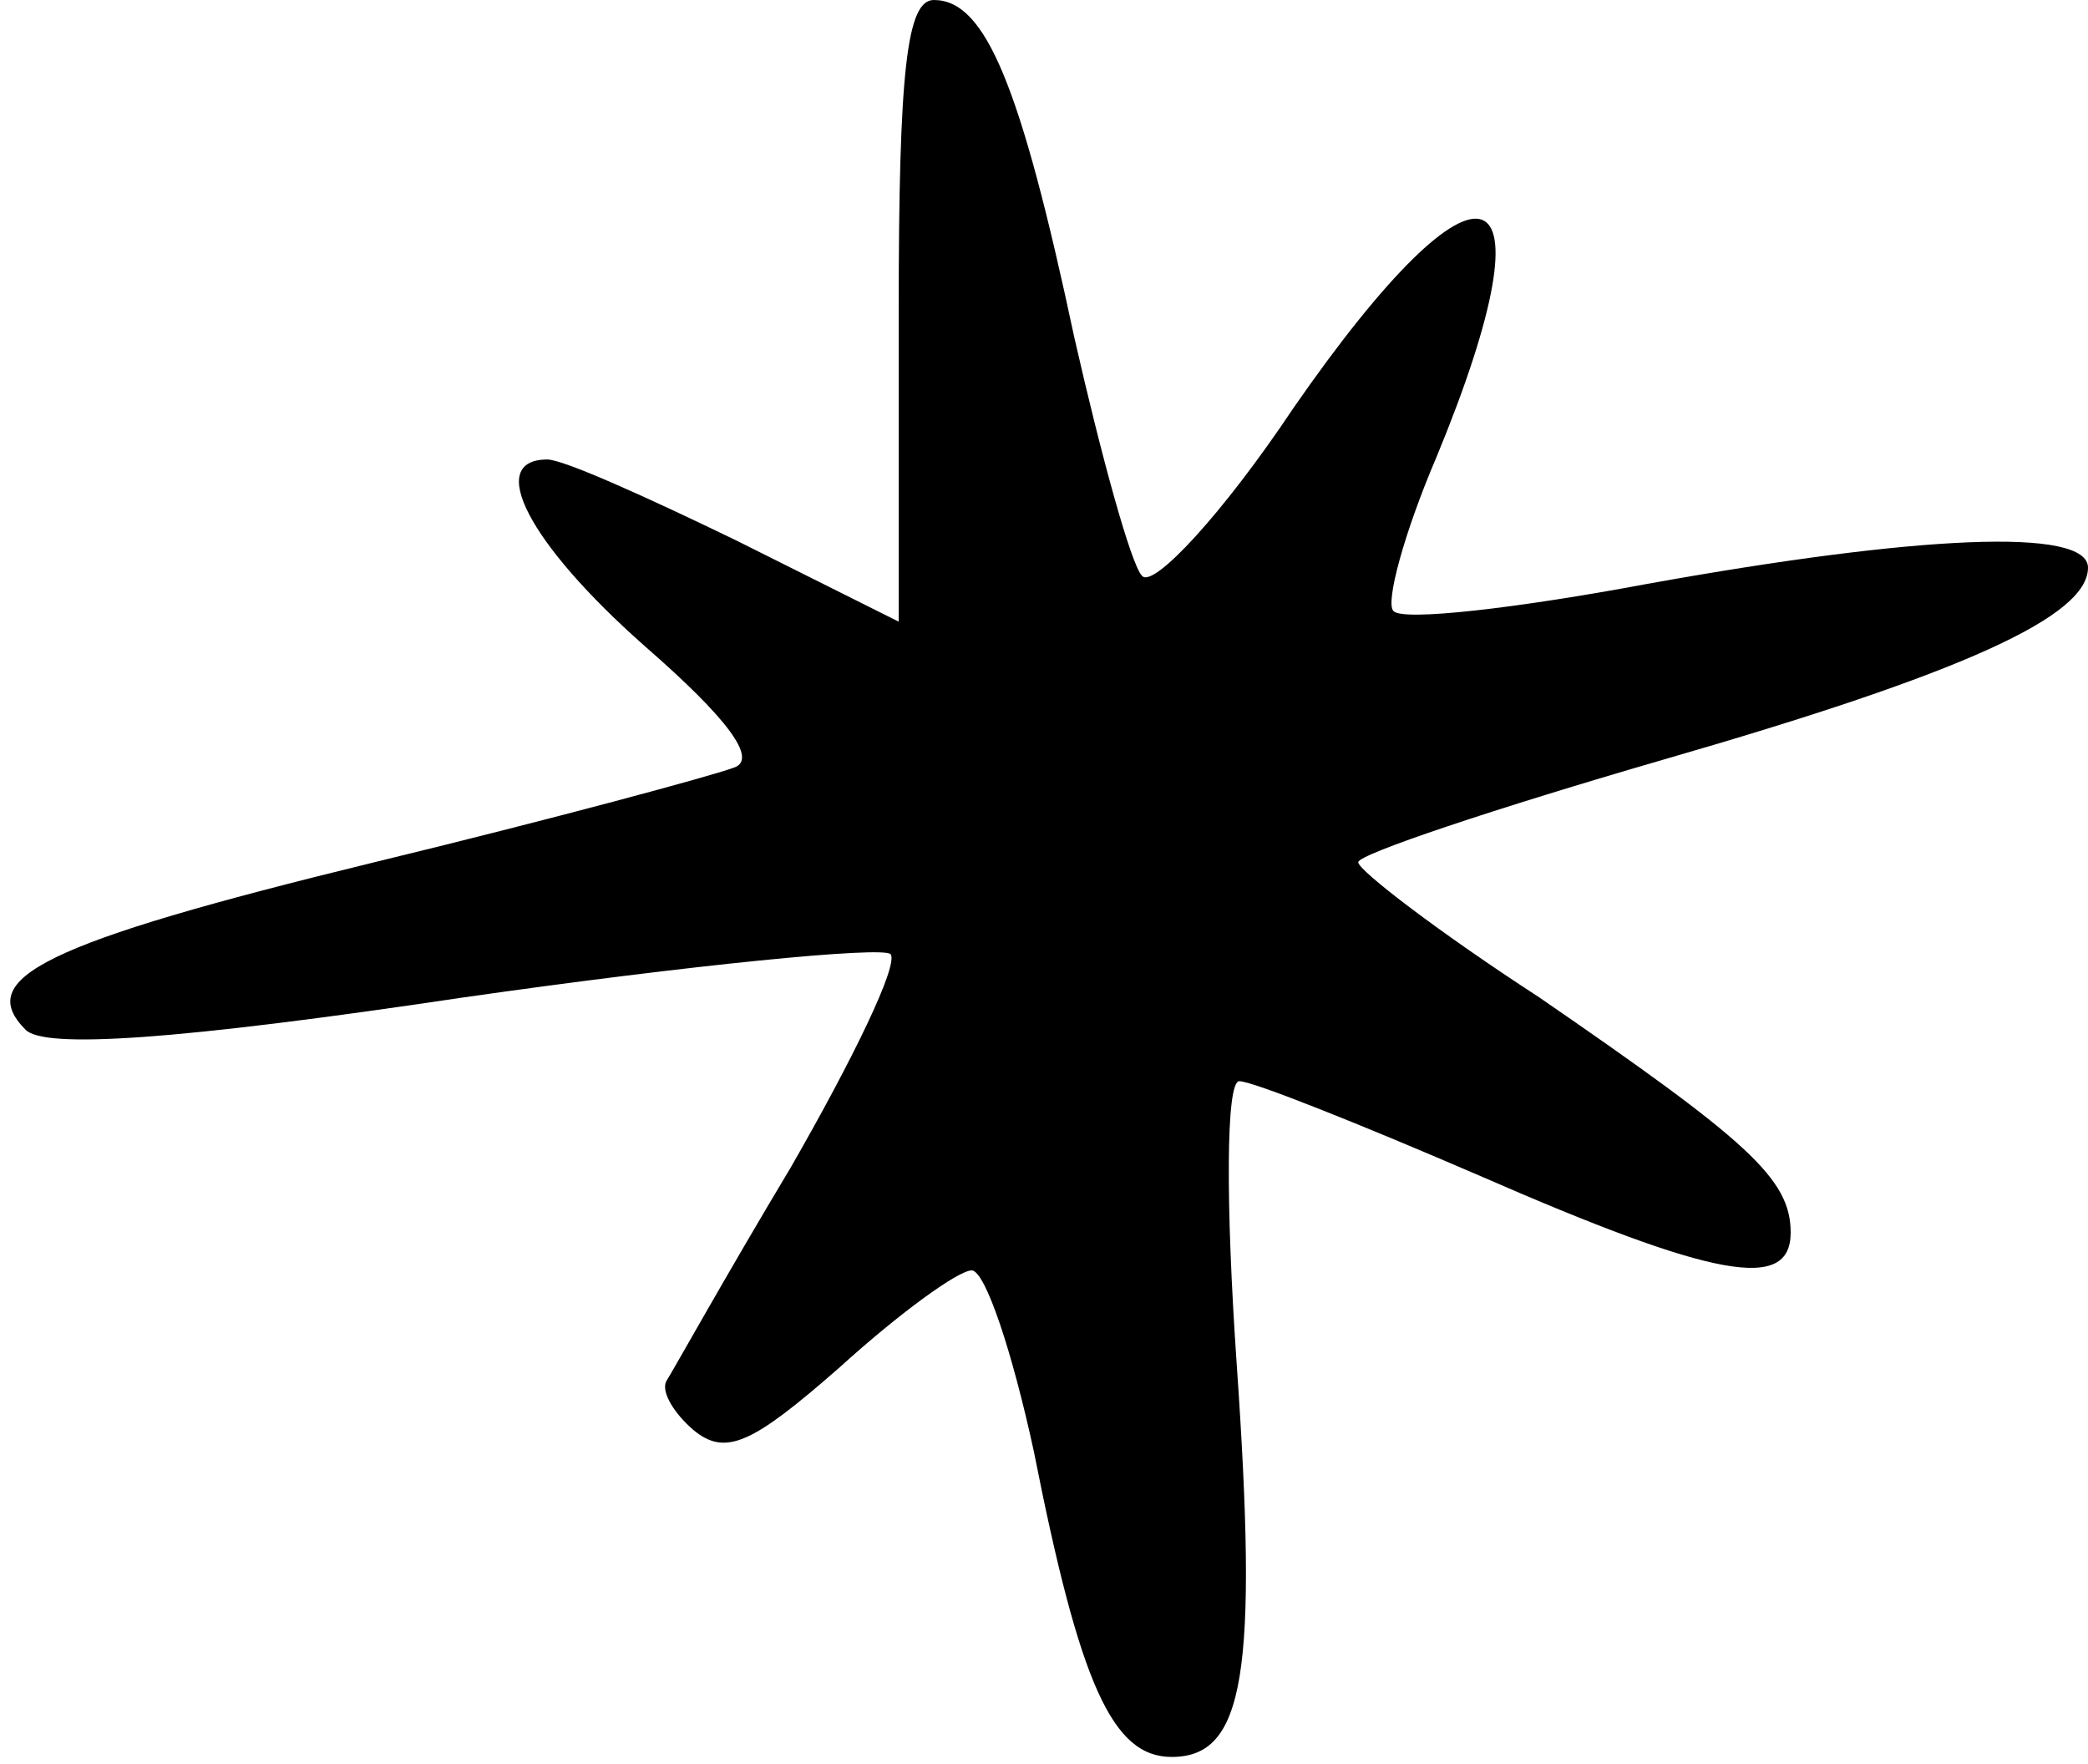 <svg width="103" height="87" viewBox="0 0 103 87" fill="none" xmlns="http://www.w3.org/2000/svg">
<path d="M44.333 15.333V30.666L36.333 26.666C31.933 24.533 27.8 22.666 27 22.666C23.933 22.666 26.067 26.8 31.8 31.866C35.933 35.467 37.4 37.467 36.2 37.867C35.133 38.267 27.267 40.4 18.467 42.533C2.067 46.533 -1.267 48.267 1.267 50.8C2.2 51.733 8.6 51.333 22.867 49.2C34.067 47.6 43.533 46.666 43.933 47.066C44.333 47.6 42.067 52.267 39 57.6C35.8 62.933 33.133 67.733 32.867 68.133C32.6 68.666 33.267 69.733 34.2 70.533C35.8 71.867 37.133 71.2 41.4 67.466C44.333 64.8 47.267 62.666 47.933 62.666C48.6 62.666 49.933 66.666 51 71.6C53.267 83.067 54.867 86.666 57.8 86.666C61.4 86.666 62.067 82.533 61 67.2C60.467 59.467 60.467 53.333 61.133 53.333C61.8 53.333 67.133 55.467 73 58C84.6 63.066 88.333 63.733 88.333 60.8C88.333 58.133 86.2 56.267 75.933 49.2C71 46 67 42.933 67 42.533C67 42.133 73.8 39.867 82.067 37.467C96.867 33.2 103 30.4 103 28C103 26 94.6 26.4 81.267 28.8C74.867 30 69.133 30.666 68.733 30.133C68.333 29.733 69.267 26.267 70.867 22.533C76.867 8 73.133 6.667 63.8 20.133C60.333 25.333 56.867 29.067 56.333 28.4C55.8 27.866 54.333 22.533 53 16.666C50.333 4.133 48.6 -0 46.067 -0C44.733 -0 44.333 3.466 44.333 15.333Z" fill="black"/>
</svg>
